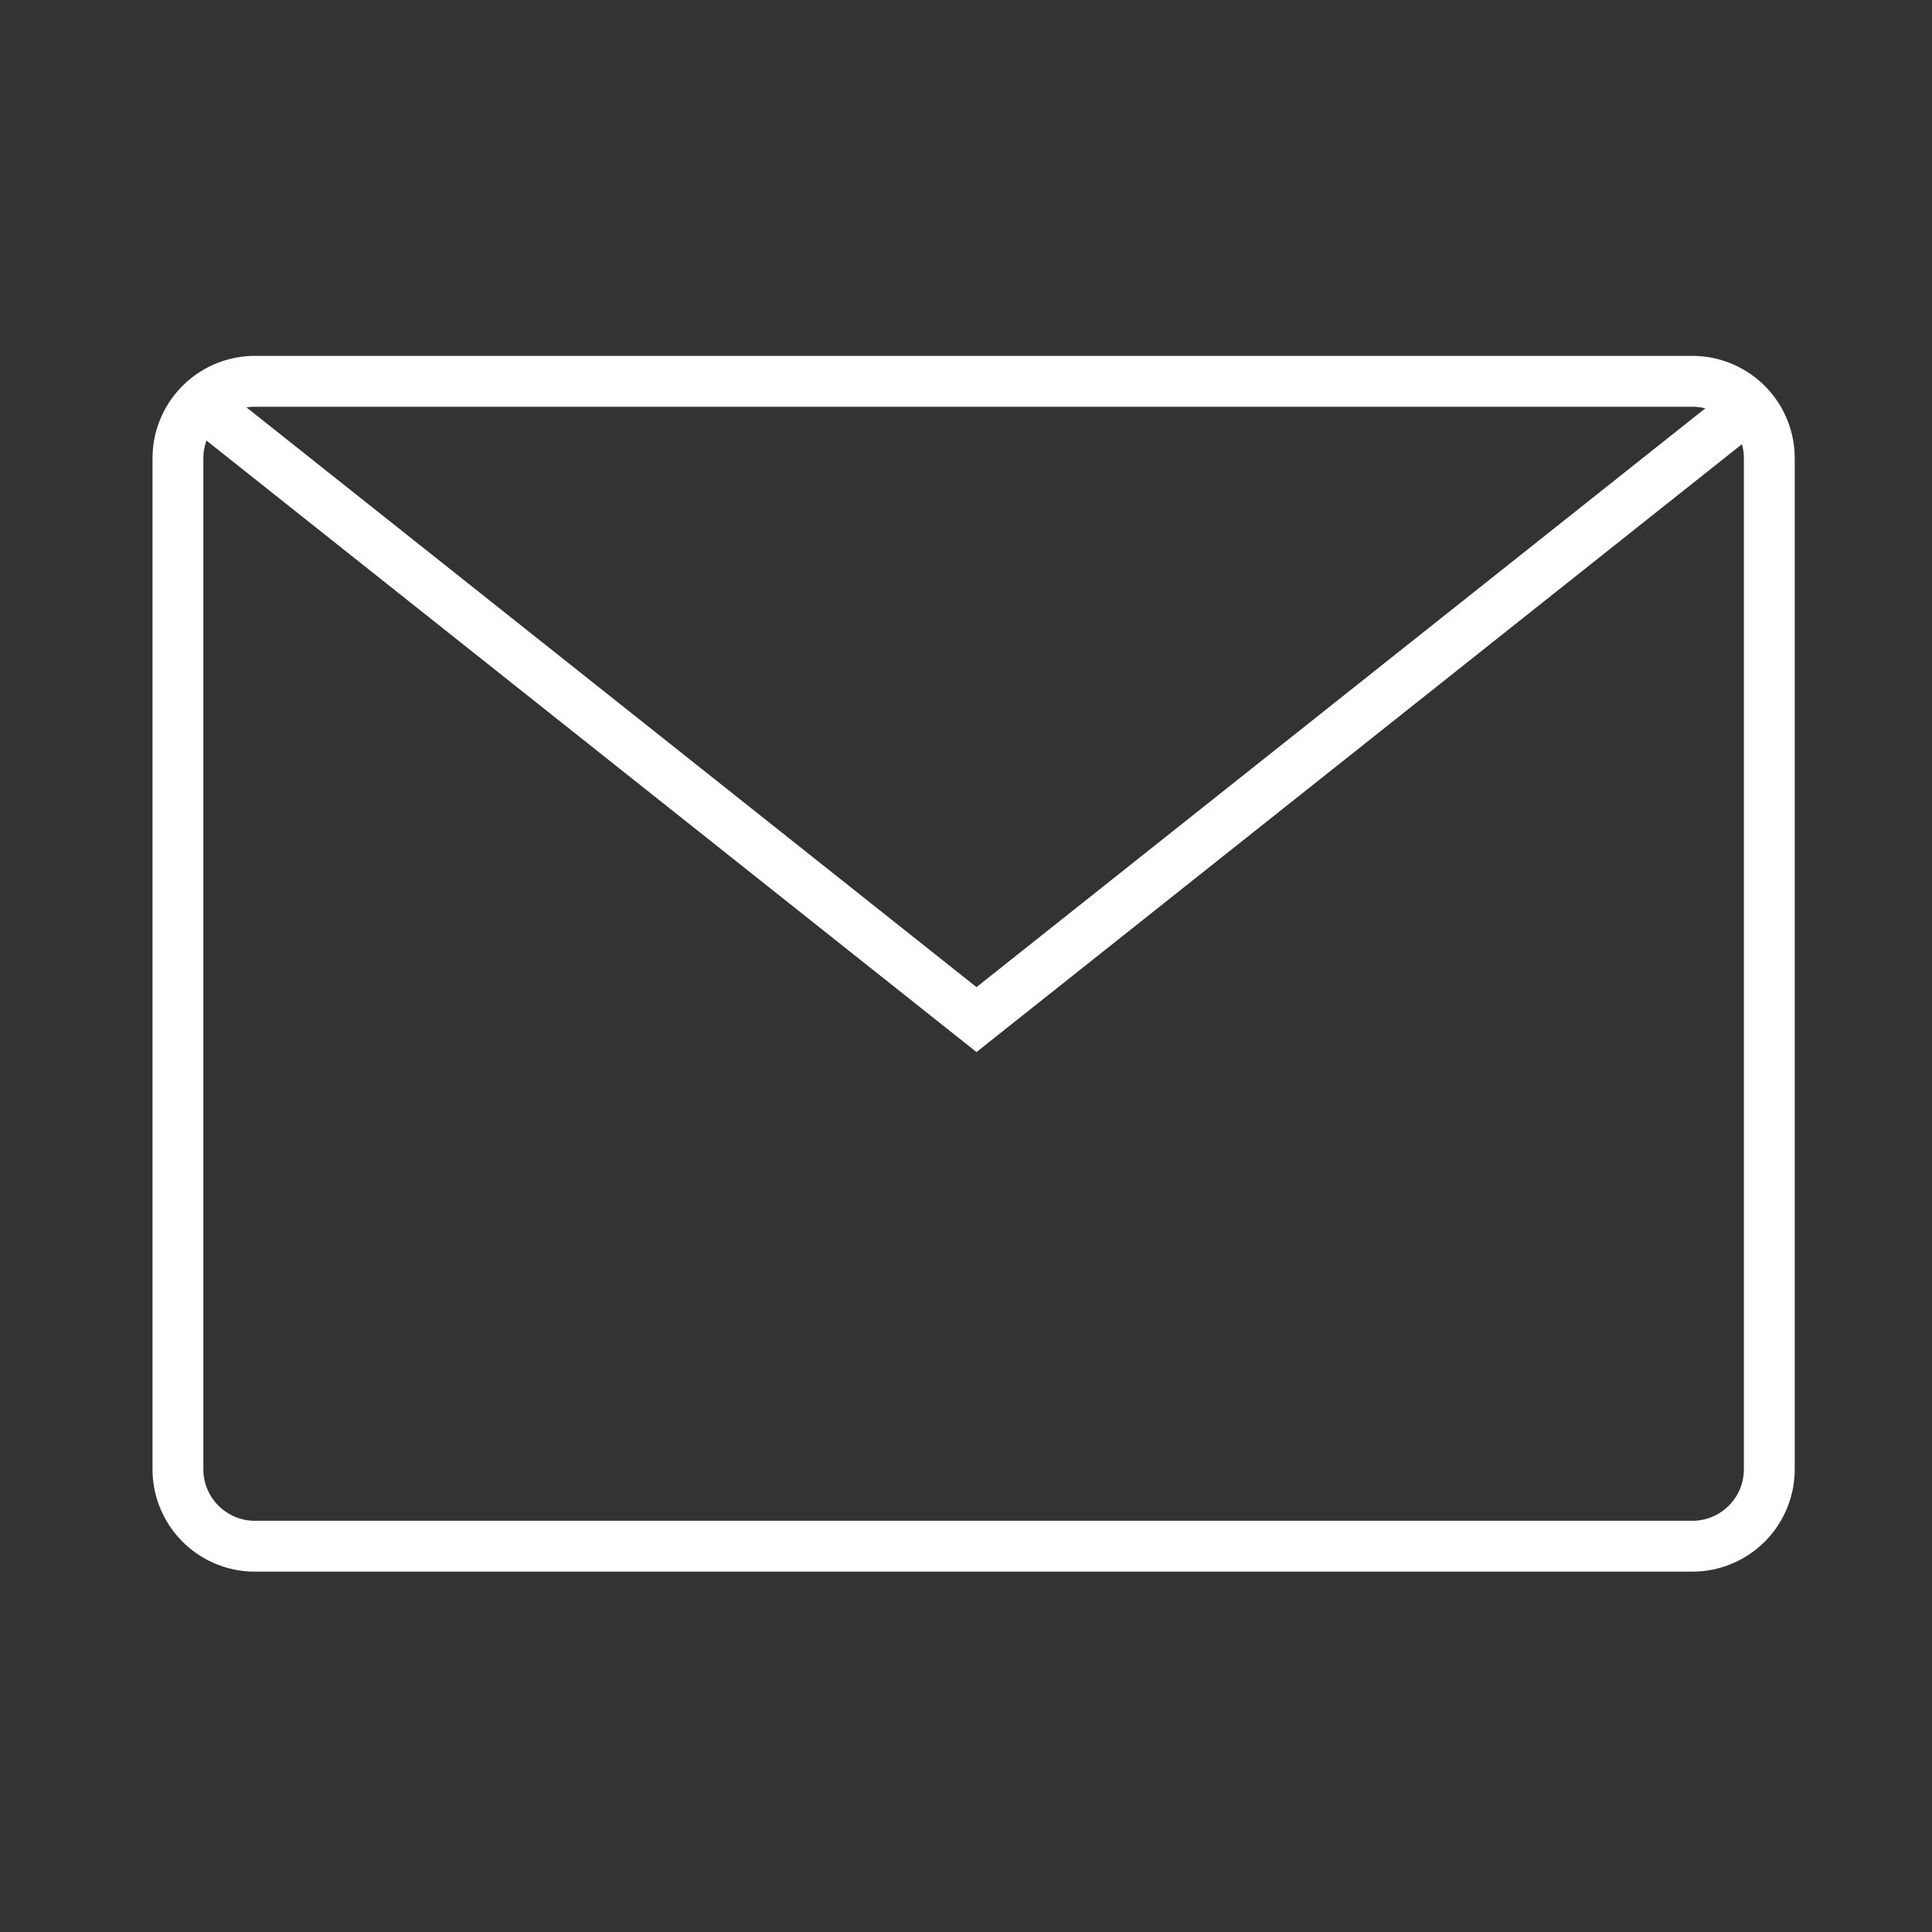 <svg width="76" height="76" viewBox="0 0 76 76" xmlns="http://www.w3.org/2000/svg">
    <rect x="0" y="0" width="76" height="76" fill="#333333" stroke="none"/>
    <g stroke="#FFF" stroke-width="2" fill="none" fill-rule="evenodd">
        <path d="M10.04 15h56.52a3.027 3.027 0 0 1 3.04 3.04v39.744a3.027 3.027 0 0 1-3.04 3.04H10.04A3.027 3.027 0 0 1 7 57.784V18.04A3.027 3.027 0 0 1 10.04 15z"/>
        <path d="m7.788 15.788 30.625 24.32 30.624-24.32"/>
    </g>
</svg>
